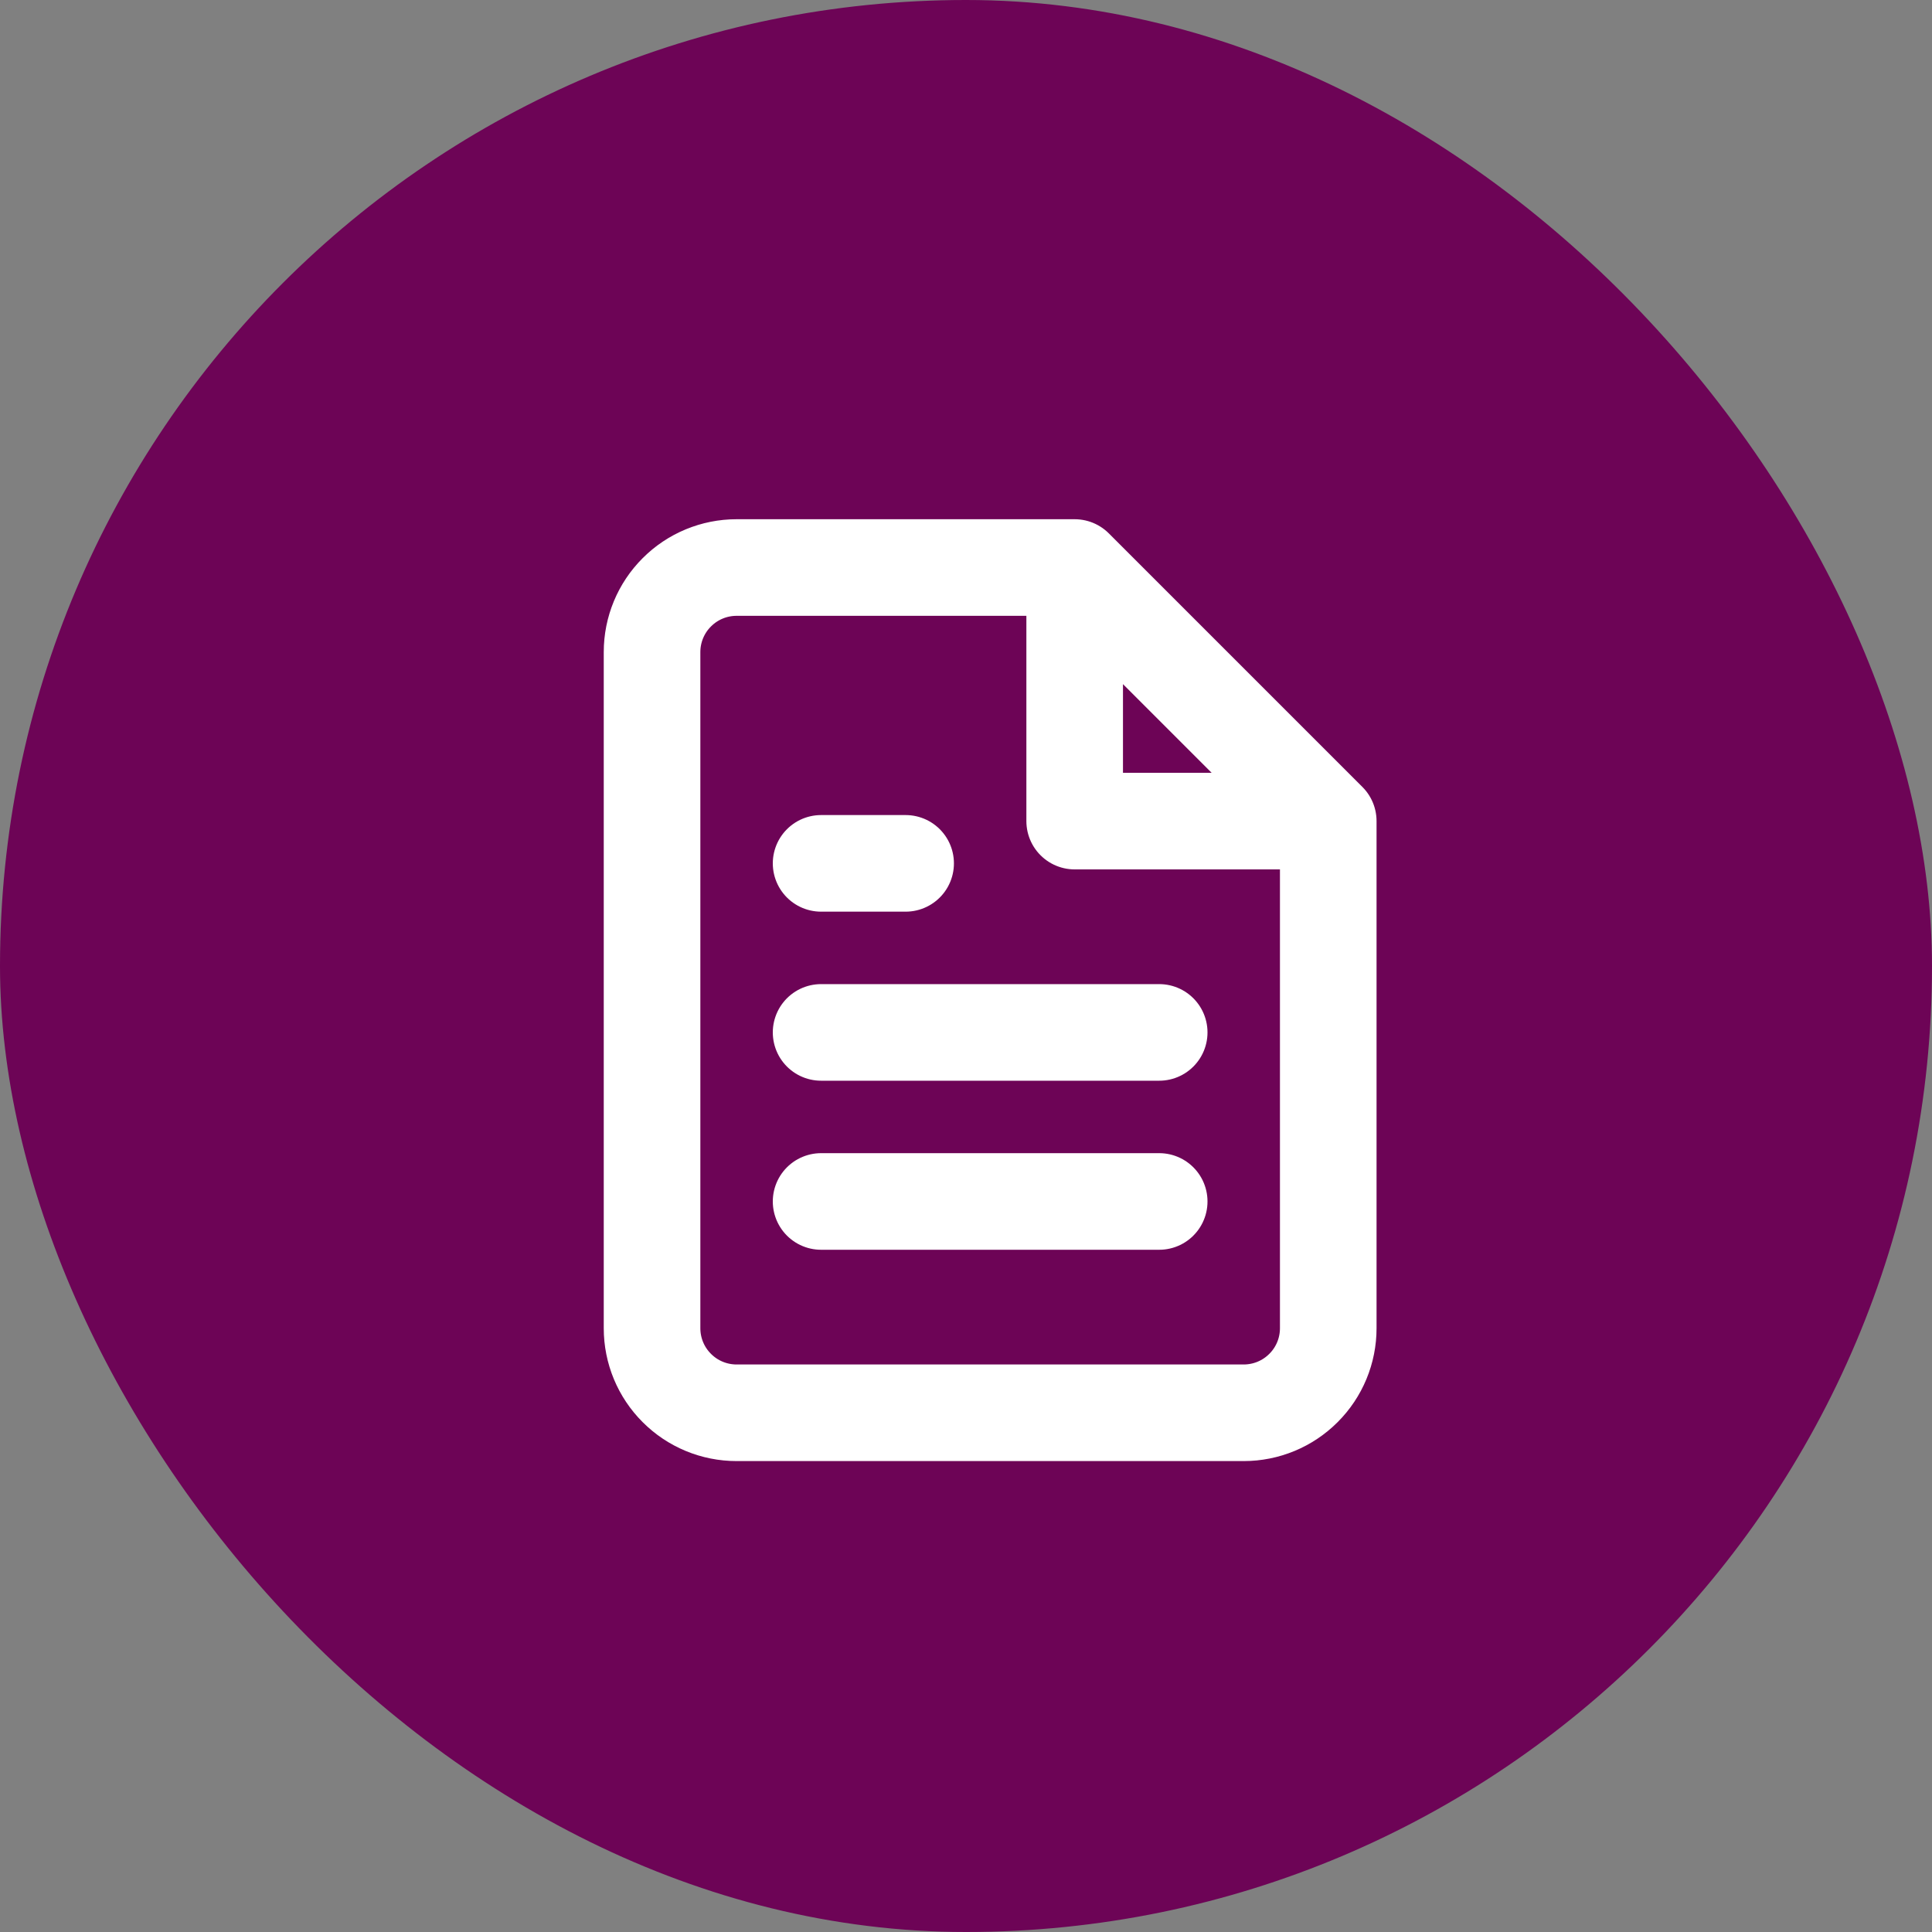 <svg width="40" height="40" viewBox="0 0 40 40" fill="none" xmlns="http://www.w3.org/2000/svg">
<rect x="0" y="0" width="40" height="40" fill="#808080" stroke="none"/>
<rect width="40" height="40" rx="20" fill="#6D0456"/>
<path d="M22.25 11.75H15.25C14.786 11.75 14.341 11.934 14.013 12.263C13.684 12.591 13.5 13.036 13.5 13.5V27.5C13.5 27.964 13.684 28.409 14.013 28.737C14.341 29.066 14.786 29.25 15.25 29.25H25.75C26.214 29.25 26.659 29.066 26.987 28.737C27.316 28.409 27.5 27.964 27.5 27.5V17M22.25 11.75L27.5 17M22.25 11.75V17H27.5M24 21.375H17M24 24.875H17M18.75 17.875H17" stroke="white" stroke-width="2" stroke-linecap="round" stroke-linejoin="round"/>
</svg>
